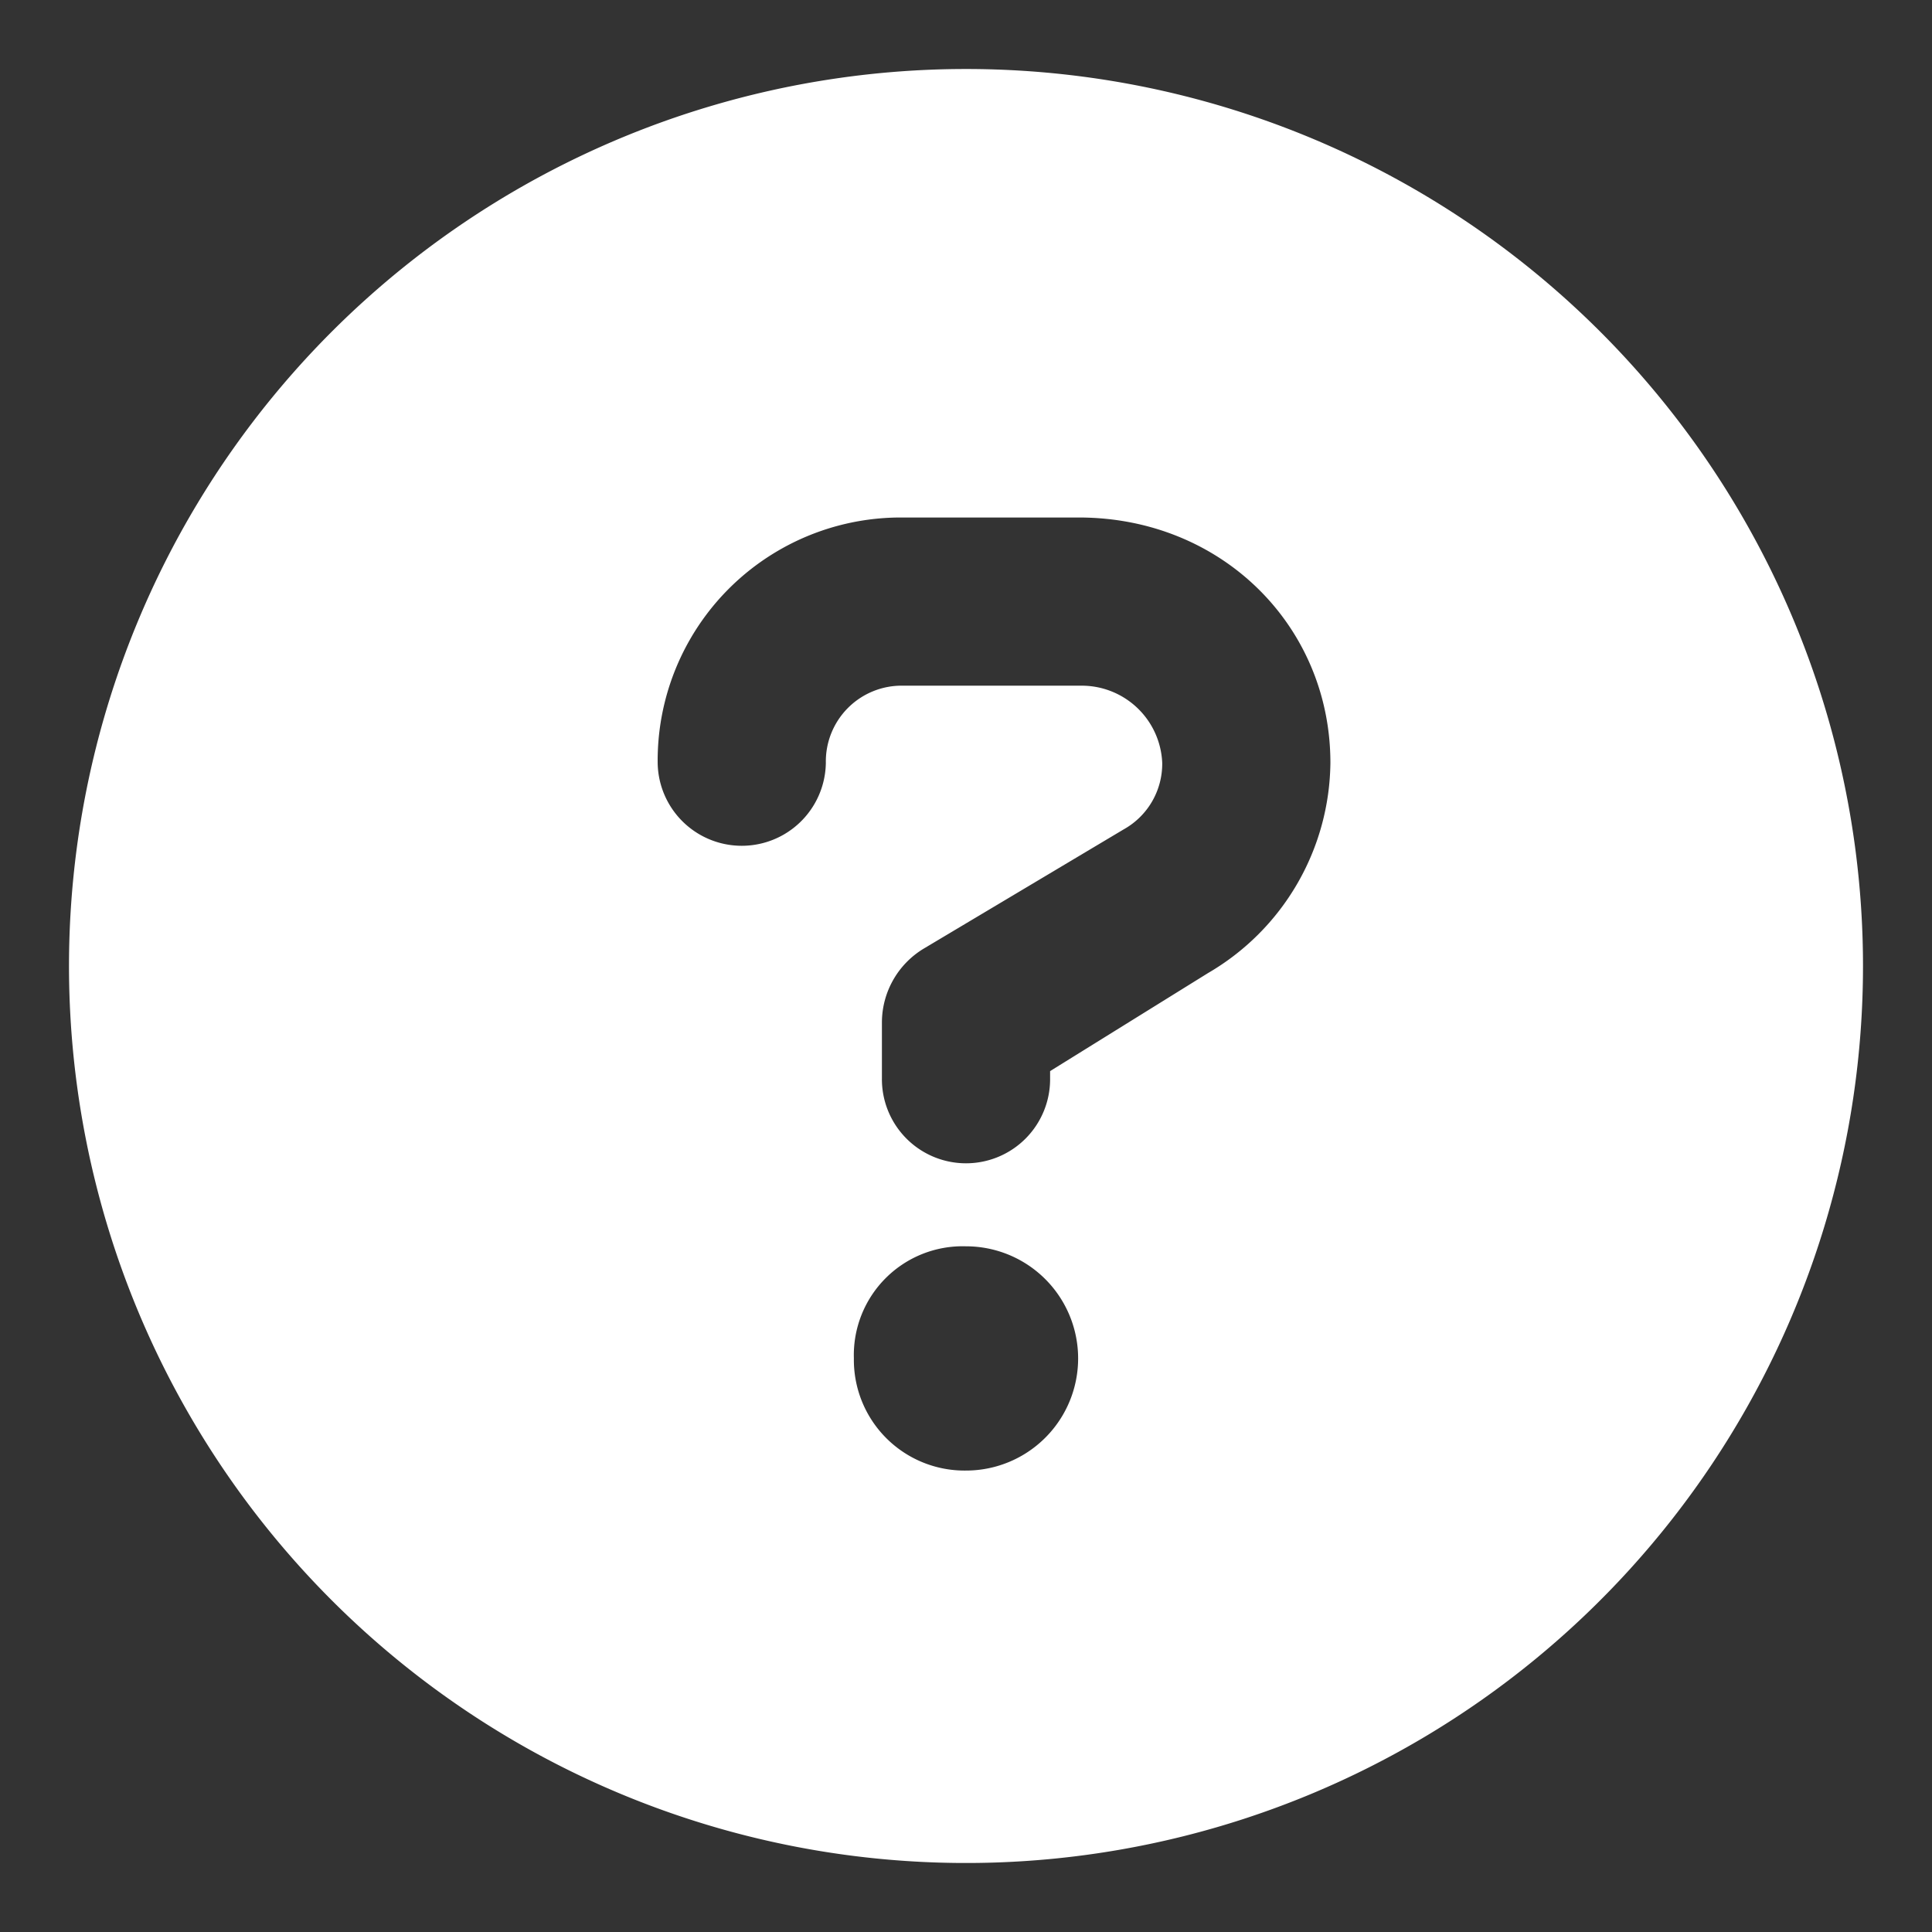 <svg xmlns="http://www.w3.org/2000/svg" xmlns:xlink="http://www.w3.org/1999/xlink" width="140" height="140" viewBox="0 0 140 140"><rect x="0" y="0" width="140" height="140" fill="#333333" stroke="none"/><defs><clipPath id="b"><rect width="140" height="140" /></clipPath></defs><g id="a" clip-path="url(#b)"><path d="M65,0a65,65,0,1,0,65,65A65,65,0,0,0,65,0Zm0,101.562a8.021,8.021,0,0,1-8.125-8.125A7.885,7.885,0,0,1,65,85.312a8.125,8.125,0,1,1,0,16.25ZM82.545,65.508,71.094,72.617v.508a6.094,6.094,0,1,1-12.187,0V69.062a6.263,6.263,0,0,1,3.047-5.332L76.426,55.1a5.444,5.444,0,0,0,2.793-4.824A5.838,5.838,0,0,0,73.4,44.687H60.43a5.491,5.491,0,0,0-5.586,5.586,6.094,6.094,0,0,1-12.187,0A17.616,17.616,0,0,1,60.2,32.5H73.176c10.359,0,18.23,7.871,18.23,17.773A17.831,17.831,0,0,1,82.545,65.508Z" transform="translate(5 5)" fill="#fff" /></g></svg>